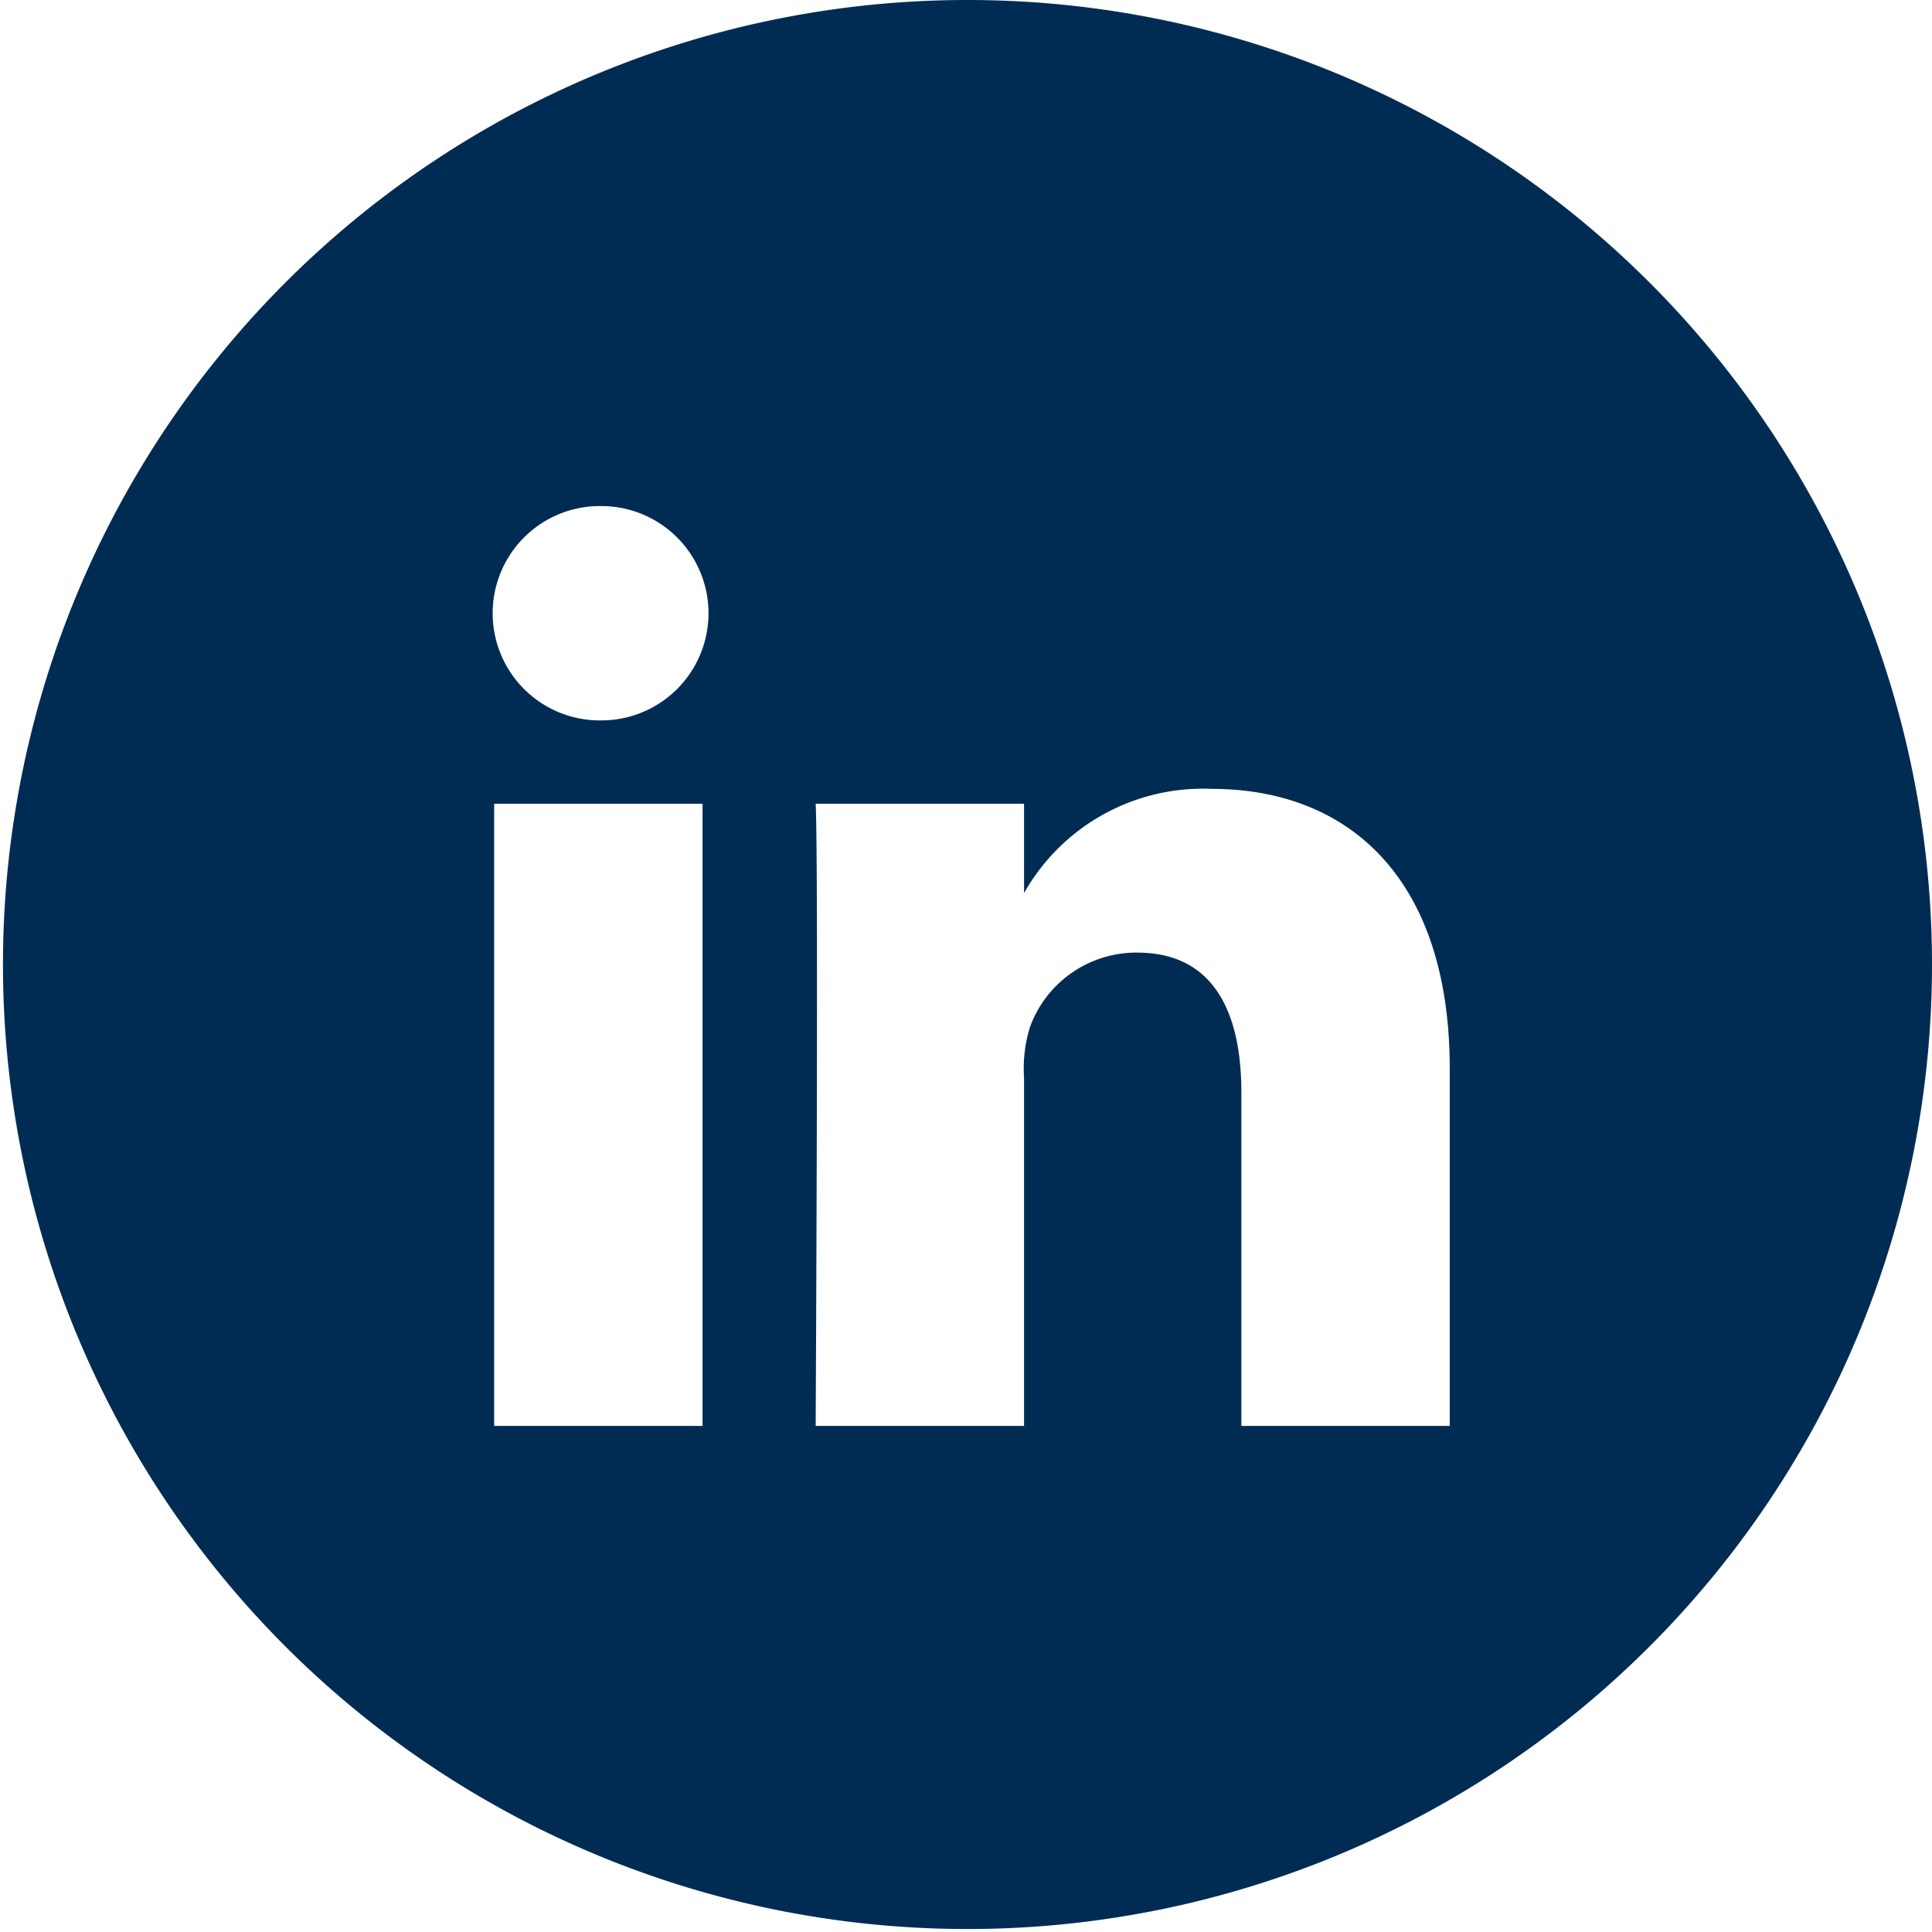 <svg xmlns="http://www.w3.org/2000/svg" viewBox="0 0 64.9 64.9"><defs><style>.cls-1{fill:#002c54;}</style></defs><title>Asset 3</title><g id="Layer_2" data-name="Layer 2"><g id="Layer_1-2" data-name="Layer 1"><path class="cls-1" d="M34.4,30.1h0Z"/><path class="cls-1" d="M32.4,0A32.4,32.4,0,1,0,64.9,32.4,32.4,32.4,0,0,0,32.4,0ZM23.6,47.9h-7V27h7ZM20.1,24.2h0a3.6,3.6,0,1,1,.1-7.2,3.6,3.6,0,1,1,0,7.2ZM48.7,47.9h-7V36.7c0-2.8-1-4.7-3.5-4.7a3.8,3.8,0,0,0-3.6,2.5,4.7,4.7,0,0,0-.2,1.7V47.9h-7s.1-19,0-20.9h7v3a6.9,6.9,0,0,1,6.3-3.5c4.6,0,8,3,8,9.4Z"/></g></g></svg>